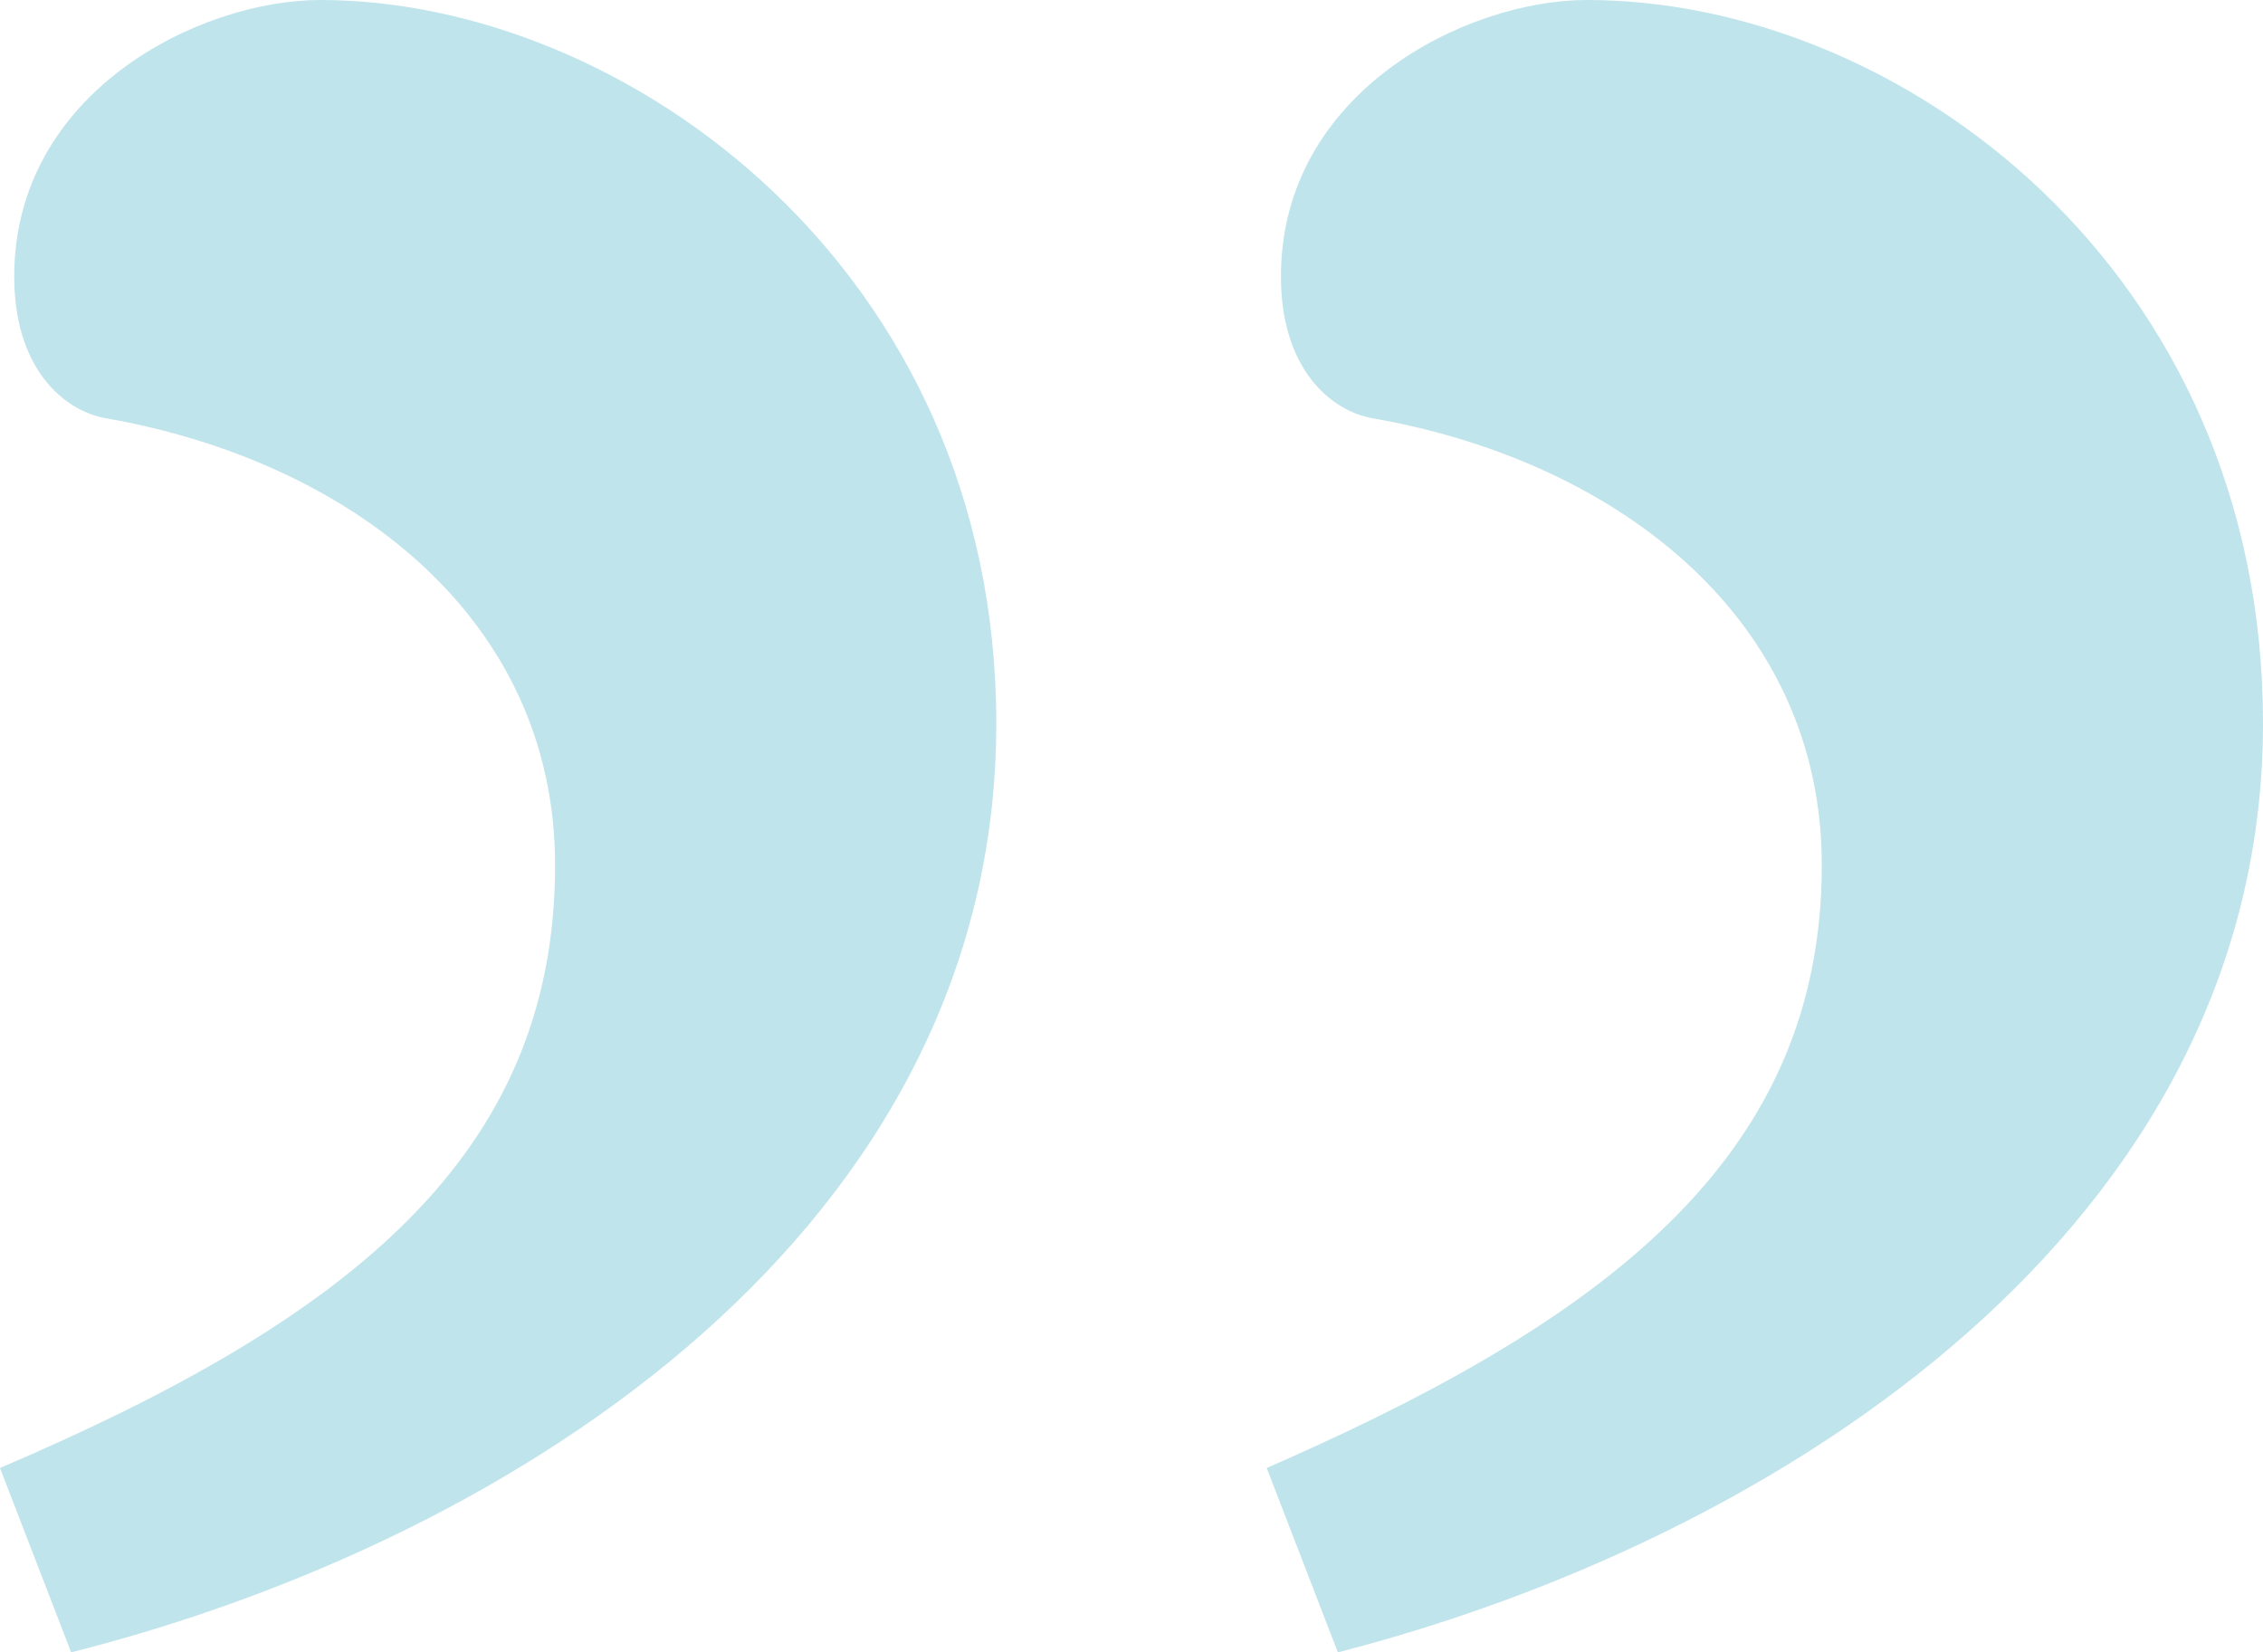 <svg xmlns="http://www.w3.org/2000/svg" width="126" height="92" viewBox="0 0 126 92"><path fill="#0196B1" fill-opacity=".25" d="M17.83 0C11.094 0 .792 5.133.792 15.4c0 5.02 2.655 7.397 4.996 7.868l.155.028c13.472 2.37 24.963 11.056 24.963 24.876 0 16.189-11.49 25.27-30.906 33.562L3.962 92c24.963-6.318 51.51-23.691 51.51-51.725C55.472 15.005 34.868 0 17.83 0zm70.528 0C105.792 0 126 15.004 126 40.275 126 68.309 99.057 85.682 74.49 92l-3.962-10.266 1.133-.499c18.357-8.159 29.773-17.198 29.773-33.063 0-13.682-11.262-22.333-24.559-24.803l-.403-.073c-2.378-.395-5.151-2.764-5.151-7.897C71.32 5.133 81.623 0 88.358 0z"/></svg>